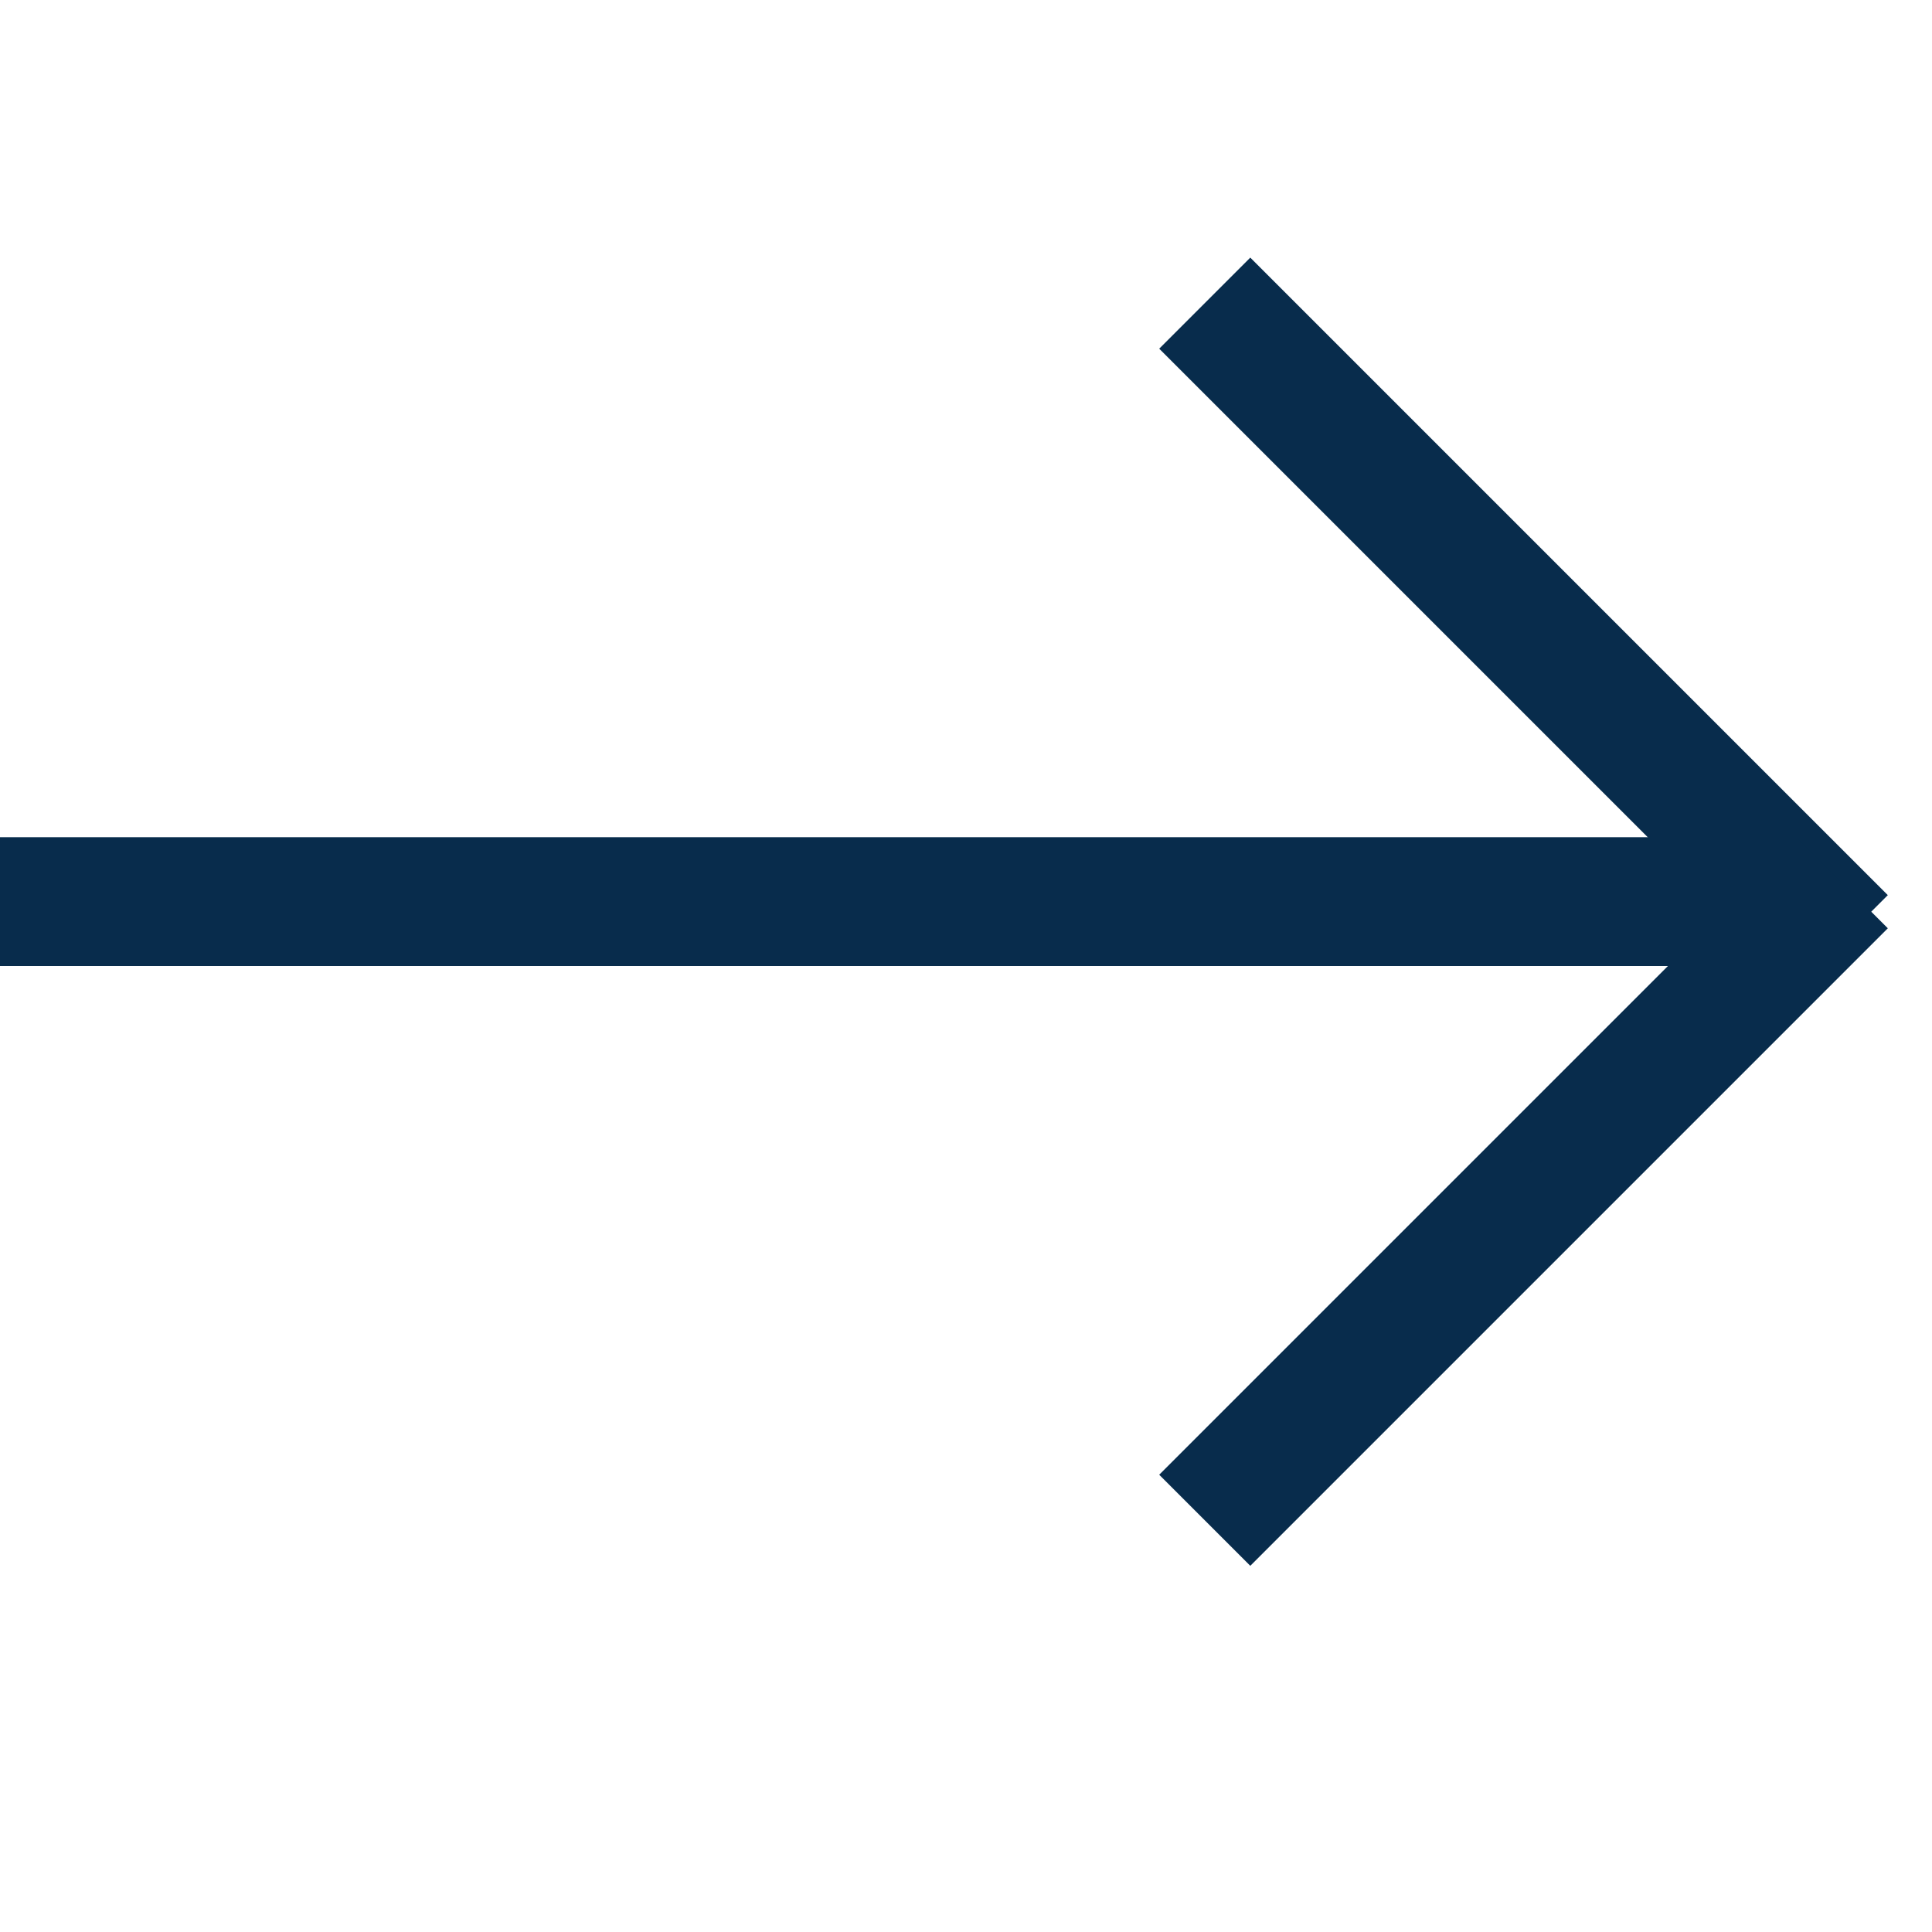 <?xml version="1.0" encoding="UTF-8"?>
<svg width="30px" height="30px" viewBox="0 0 30 30" version="1.1" xmlns="http://www.w3.org/2000/svg" xmlns:xlink="http://www.w3.org/1999/xlink">
    <!-- Generator: Sketch 47.1 (45422) - http://www.bohemiancoding.com/sketch -->
    <title>Group 11</title>
    <desc>Created with Sketch.</desc>
    <defs></defs>
    <g id="Page-1" stroke="none" stroke-width="1" fill="none" fill-rule="evenodd">
        <g id="Group-11" transform="translate(0, 4)" fill="#082C4C">
            <rect id="Rectangle-12" x="0" y="9" width="28" height="2"></rect>
            <rect id="Rectangle-12-Copy" transform="translate(23.657, 5.657) rotate(-315) translate(-23.657, -5.657) " x="16.657" y="4.657" width="14" height="2"></rect>
            <rect id="Rectangle-12-Copy-2" transform="translate(23.657, 14.657) scale(1, -1) rotate(-315) translate(-23.657, -14.657) " x="16.657" y="13.657" width="14" height="2"></rect>
        </g>
    </g>
</svg>